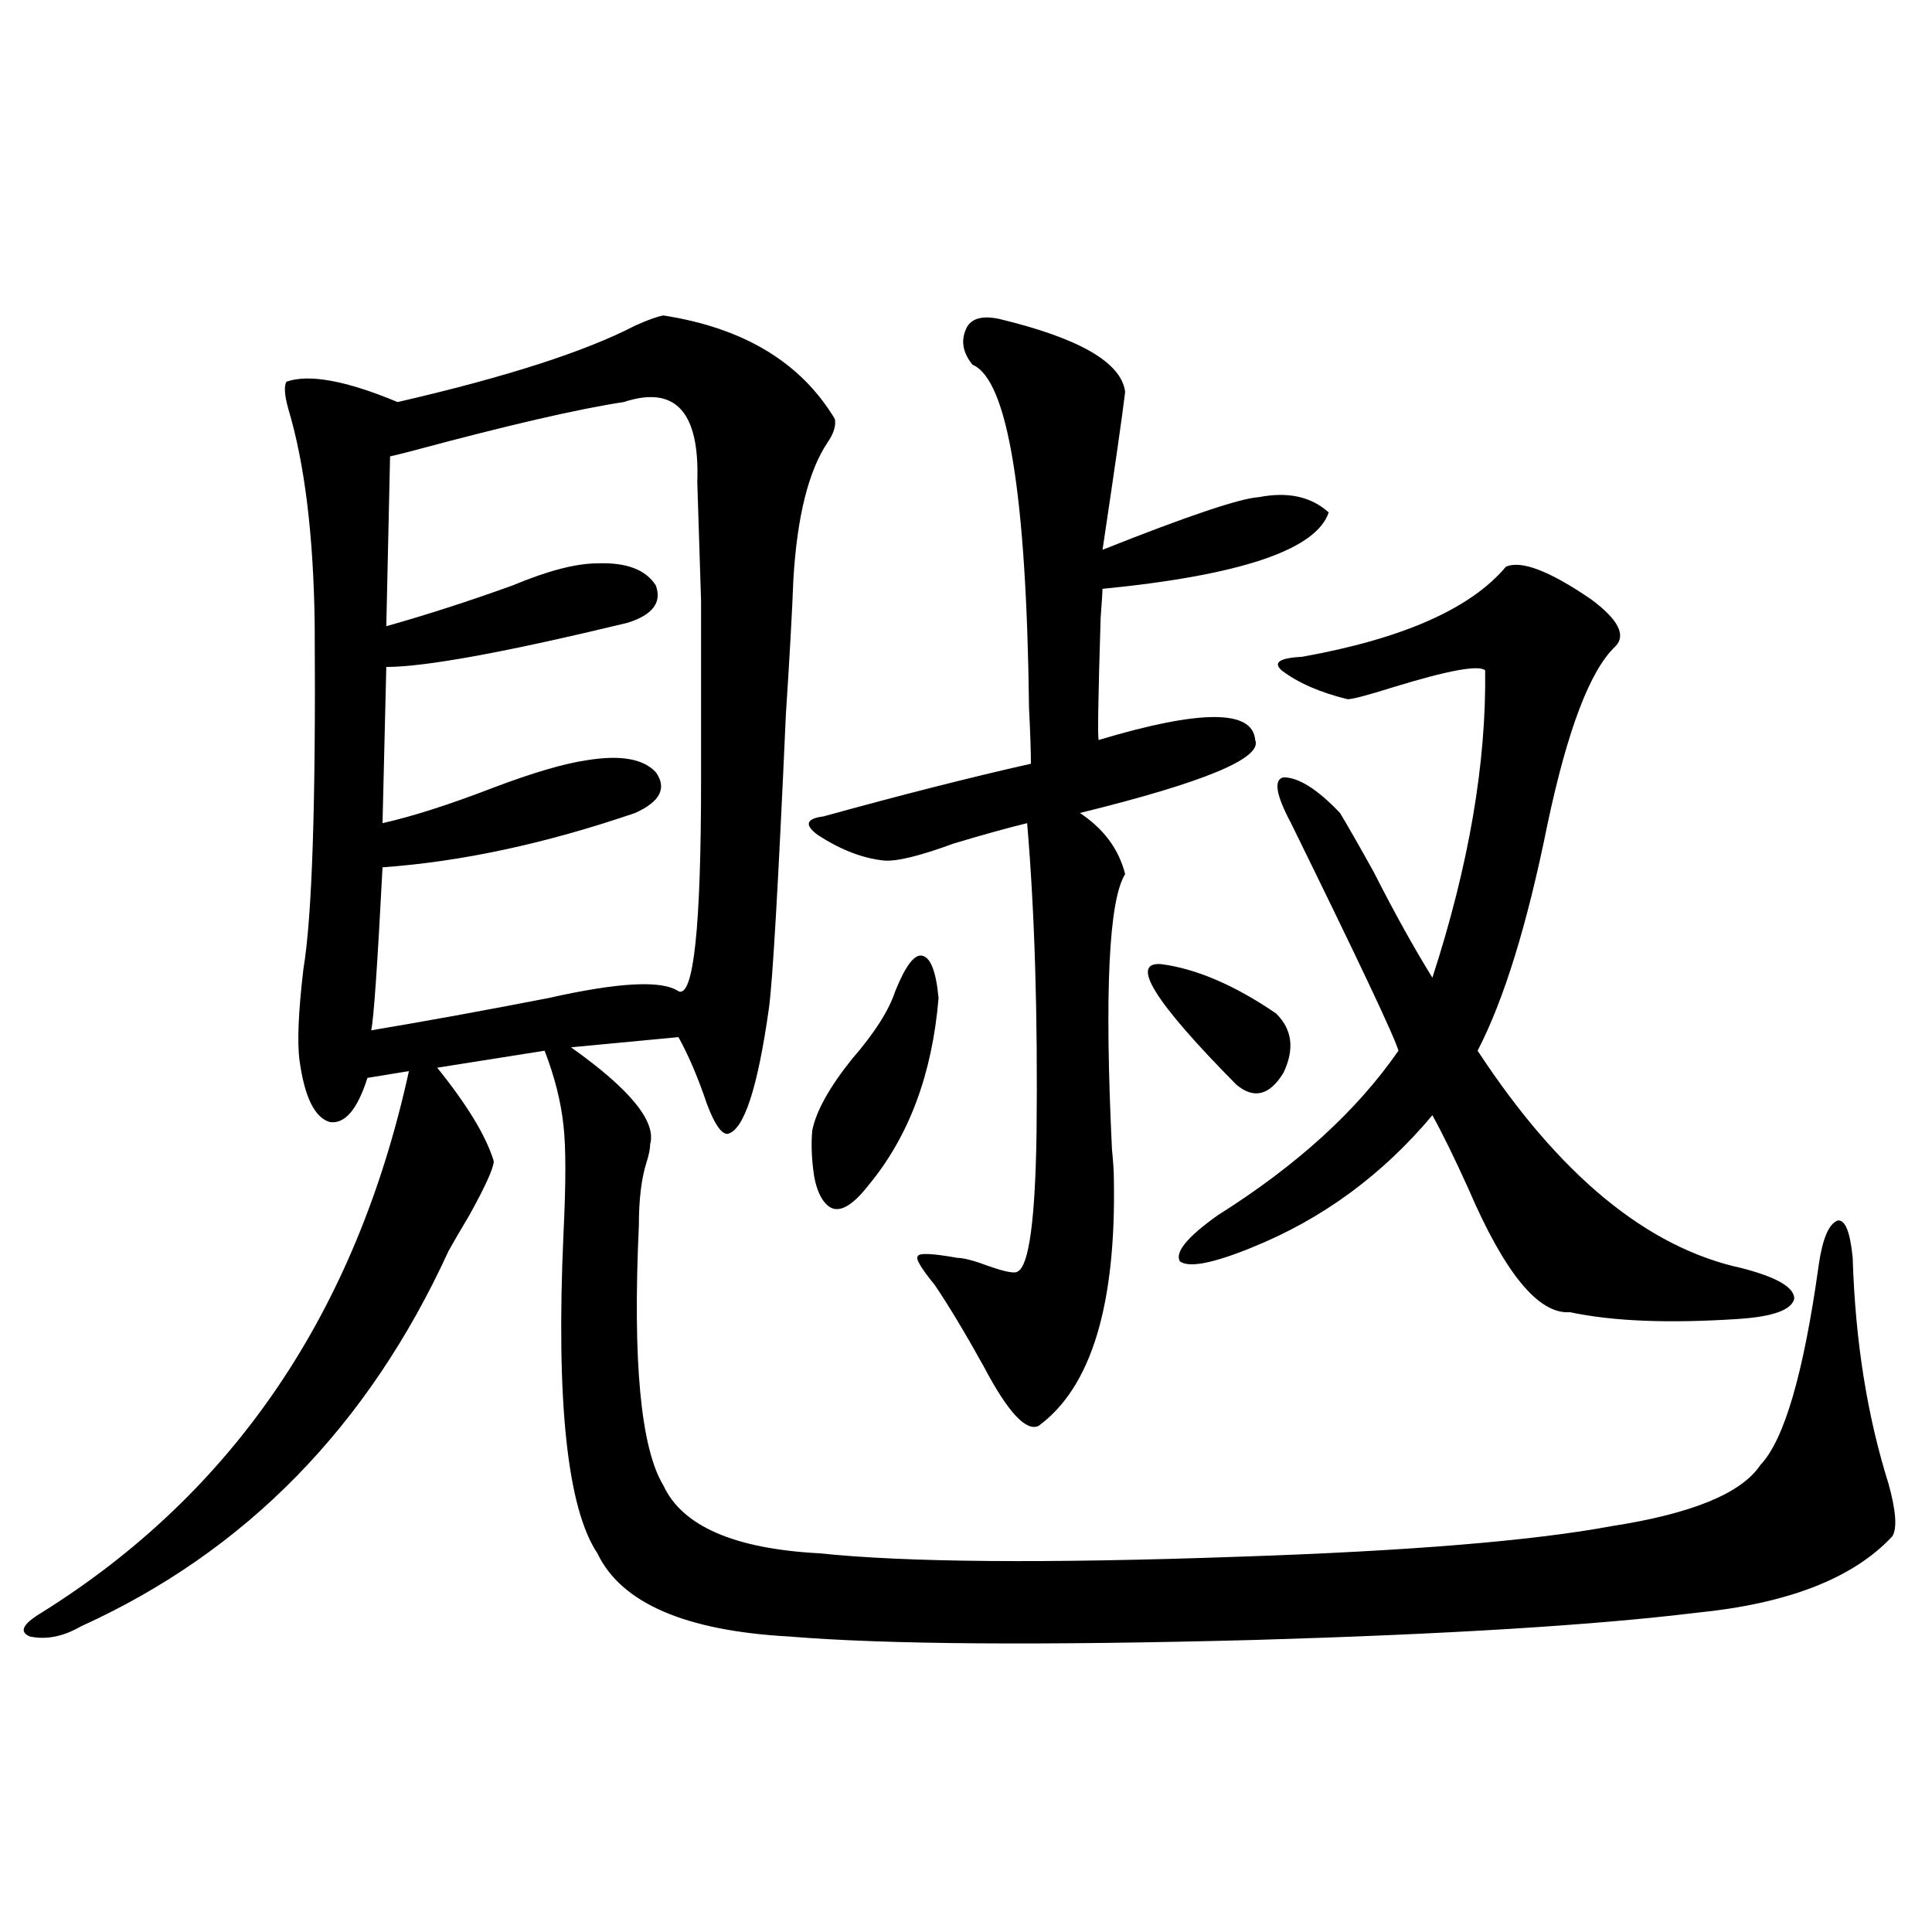 <?xml version="1.0" encoding="utf-8"?>
<!-- Generator: Adobe Illustrator 16.0.0, SVG Export Plug-In . SVG Version: 6.00 Build 0)  -->
<!DOCTYPE svg PUBLIC "-//W3C//DTD SVG 1.1//EN" "http://www.w3.org/Graphics/SVG/1.1/DTD/svg11.dtd">
<svg version="1.1" id="图层_1" xmlns="http://www.w3.org/2000/svg" xmlns:xlink="http://www.w3.org/1999/xlink" x="0px" y="0px"
	 width="1000px" height="1000px" viewBox="0 0 1000 1000" enable-background="new 0 0 1000 1000" xml:space="preserve">
<path d="M343.357,163.278c41.615,6.455,71.218,24.321,88.778,53.613c0.641,3.516-0.655,7.622-3.902,12.305
	c-9.756,14.653-15.609,38.095-17.561,70.313c-0.655,17.001-1.951,40.43-3.902,70.313c-3.902,87.314-6.829,137.988-8.78,152.051
	c-5.854,41.611-13.018,63.281-21.463,65.039c-3.262,0-6.829-5.273-10.731-15.82c-4.558-13.472-9.436-24.898-14.634-34.277
	l-55.608,5.273c30.563,21.684,44.222,38.384,40.975,50.098c0,2.348-0.655,5.576-1.951,9.668c-2.606,8.212-3.902,19.048-3.902,32.52
	c-3.262,70.313,0.976,115.137,12.683,134.473c9.756,21.094,36.737,32.822,80.974,35.156c44.877,4.697,117.07,5.273,216.58,1.758
	c87.803-2.925,152.191-8.198,193.166-15.82c41.615-6.441,67.315-16.988,77.071-31.641c12.348-12.881,22.438-47.461,30.243-103.711
	c1.951-13.472,5.198-21.094,9.756-22.852c3.902-0.577,6.494,5.864,7.805,19.336c1.296,42.778,7.47,81.738,18.536,116.895
	c3.902,14.063,4.543,23.154,1.951,27.246c-20.167,21.684-53.992,34.868-101.461,39.551c-52.682,6.441-128.777,11.124-228.287,14.063
	c-111.217,2.925-191.55,2.334-240.97-1.758c-53.992-2.939-87.162-17.276-99.51-43.066c-15.609-23.428-21.463-78.511-17.561-165.234
	c1.296-26.367,1.296-45.113,0-56.25c-1.311-12.305-4.558-25.186-9.756-38.672l-55.608,8.789
	c15.609,19.336,25.365,35.458,29.268,48.34c0,3.516-4.237,12.895-12.683,28.125c-4.558,7.622-8.14,13.774-10.731,18.457
	c-41.63,90.83-105.043,155.566-190.239,194.238c-9.115,5.273-17.896,7.031-26.341,5.273c-5.854-2.348-3.902-6.455,5.854-12.305
	c99.51-62.1,162.923-155.566,190.239-280.371l-21.463,3.516c-5.213,16.411-11.707,24.033-19.512,22.852
	c-7.805-2.334-13.018-12.881-15.609-31.641c-1.311-9.366-0.655-25.186,1.951-47.461c4.543-26.944,6.494-86.709,5.854-179.297
	c-0.655-45.703-5.213-82.617-13.658-110.742c-1.951-7.031-2.286-11.714-0.976-14.063c11.707-4.092,30.884-0.577,57.56,10.547
	c55.929-12.881,96.903-26.065,122.924-39.551C335.218,165.626,340.096,163.868,343.357,163.278z M322.87,208.102
	c-23.414,3.516-60.166,12.016-110.241,25.488c-4.558,1.181-8.14,2.06-10.731,2.637l-1.951,87.891
	c20.808-5.85,42.591-12.881,65.364-21.094c18.201-7.608,32.835-11.426,43.901-11.426c14.954-0.577,25.03,3.227,30.243,11.426
	c3.247,8.789-1.631,15.244-14.634,19.336c-63.093,15.244-104.723,22.852-124.875,22.852l-1.951,80.859
	c15.609-3.516,34.786-9.668,57.56-18.457c20.152-7.608,36.097-12.305,47.804-14.063c17.561-2.925,29.588-0.879,36.097,6.152
	c5.854,8.212,2.271,15.244-10.731,21.094c-46.188,15.82-89.754,25.2-130.729,28.125c-2.606,50.4-4.558,78.525-5.854,84.375
	c27.957-4.683,58.535-10.245,91.705-16.699c36.417-8.198,58.855-9.366,67.315-3.516c7.805,3.516,11.707-32.808,11.707-108.984
	c0-45.703,0-76.753,0-93.164c-0.655-21.094-1.311-41.597-1.951-61.523C362.214,213.087,349.531,199.313,322.87,208.102z
	 M517.012,165.035c41.615,9.97,63.413,22.563,65.364,37.793c-1.311,11.137-5.213,38.384-11.707,81.738
	c44.222-17.578,71.218-26.656,80.974-27.246c14.954-2.925,26.981-0.288,36.097,7.91c-6.509,19.336-45.532,32.52-117.07,39.551
	c0,1.181-0.335,6.152-0.976,14.941c-1.311,42.188-1.631,63.281-0.976,63.281c52.682-15.82,79.663-15.82,80.974,0
	c3.902,9.38-26.341,21.973-90.729,37.793c12.348,8.212,20.152,18.759,23.414,31.641c-8.46,13.486-10.731,60.947-6.829,142.383
	c0.641,6.455,0.976,11.426,0.976,14.941c1.296,65.63-11.707,108.408-39.023,128.32c-6.509,2.939-15.944-7.32-28.292-30.762
	c-9.756-17.578-18.216-31.641-25.365-42.188c-7.164-8.789-10.091-13.76-8.78-14.941c0.641-1.758,7.47-1.456,20.487,0.879
	c3.247,0,8.78,1.469,16.585,4.395c8.445,2.939,13.323,3.818,14.634,2.637c5.854-2.925,9.101-26.944,9.756-72.07
	c0.641-60.933-0.976-114.258-4.878-159.961c-9.756,2.348-22.438,5.864-38.048,10.547c-17.561,6.455-29.603,9.38-36.097,8.789
	c-11.066-1.167-22.438-5.562-34.146-13.184c-7.164-5.273-6.188-8.487,2.927-9.668c40.319-11.124,76.096-20.215,107.314-27.246
	c0-6.441-0.335-16.109-0.976-29.004c-1.311-110.742-11.066-169.917-29.268-177.539c-5.213-6.441-6.188-12.881-2.927-19.336
	C503.019,164.747,508.552,163.278,517.012,165.035z M463.354,513.082c5.198-12.881,9.756-19.034,13.658-18.457
	c4.543,0.591,7.47,7.91,8.78,21.973c-3.262,39.262-15.289,71.494-36.097,96.68c-9.115,11.728-16.265,15.244-21.463,10.547
	c-3.262-2.925-5.533-7.91-6.829-14.941c-1.311-8.789-1.631-16.699-0.976-23.73c1.951-9.956,8.78-22.261,20.487-36.914
	C452.623,534.767,460.093,523.052,463.354,513.082z M600.912,499.02c18.201,2.348,38.048,10.849,59.511,25.488
	c8.445,8.212,9.756,18.457,3.902,30.762c-7.164,11.728-15.289,13.774-24.39,6.152C597.65,518.658,584.647,497.853,600.912,499.02z
	 M779.444,293.356c7.805-3.516,22.438,2.06,43.901,16.699c14.299,10.547,18.536,18.759,12.683,24.609
	c-13.018,12.305-24.725,43.066-35.121,92.285c-10.411,51.567-22.438,90.527-36.097,116.895
	c42.271,64.462,87.803,101.953,136.582,112.5c18.201,4.697,27.316,9.97,27.316,15.82c-1.311,5.864-11.066,9.38-29.268,10.547
	c-35.776,2.348-64.724,1.181-86.827-3.516c-16.265,1.181-33.825-20.215-52.682-64.16c-7.164-15.82-13.338-28.413-18.536-37.793
	c-26.021,31.064-57.239,53.916-93.656,68.555c-20.167,8.212-32.529,10.547-37.072,7.031c-2.606-4.683,3.902-12.593,19.512-23.73
	c40.975-25.777,72.193-54.19,93.656-85.254c-1.951-7.031-20.487-46.28-55.608-117.773c-7.805-14.639-9.115-22.549-3.902-23.73
	c7.805,0,17.561,6.152,29.268,18.457c3.902,6.455,9.756,16.699,17.561,30.762c10.396,20.517,20.487,38.672,30.243,54.492
	c18.856-58.008,27.957-111.031,27.316-159.082c-3.262-2.925-19.191,0-47.804,8.789c-13.018,4.106-20.822,6.152-23.414,6.152
	c-14.313-3.516-25.7-8.487-34.146-14.941c-4.558-4.092-0.976-6.441,10.731-7.031C726.107,330.572,761.229,315.04,779.444,293.356z"
	/>
</svg>

